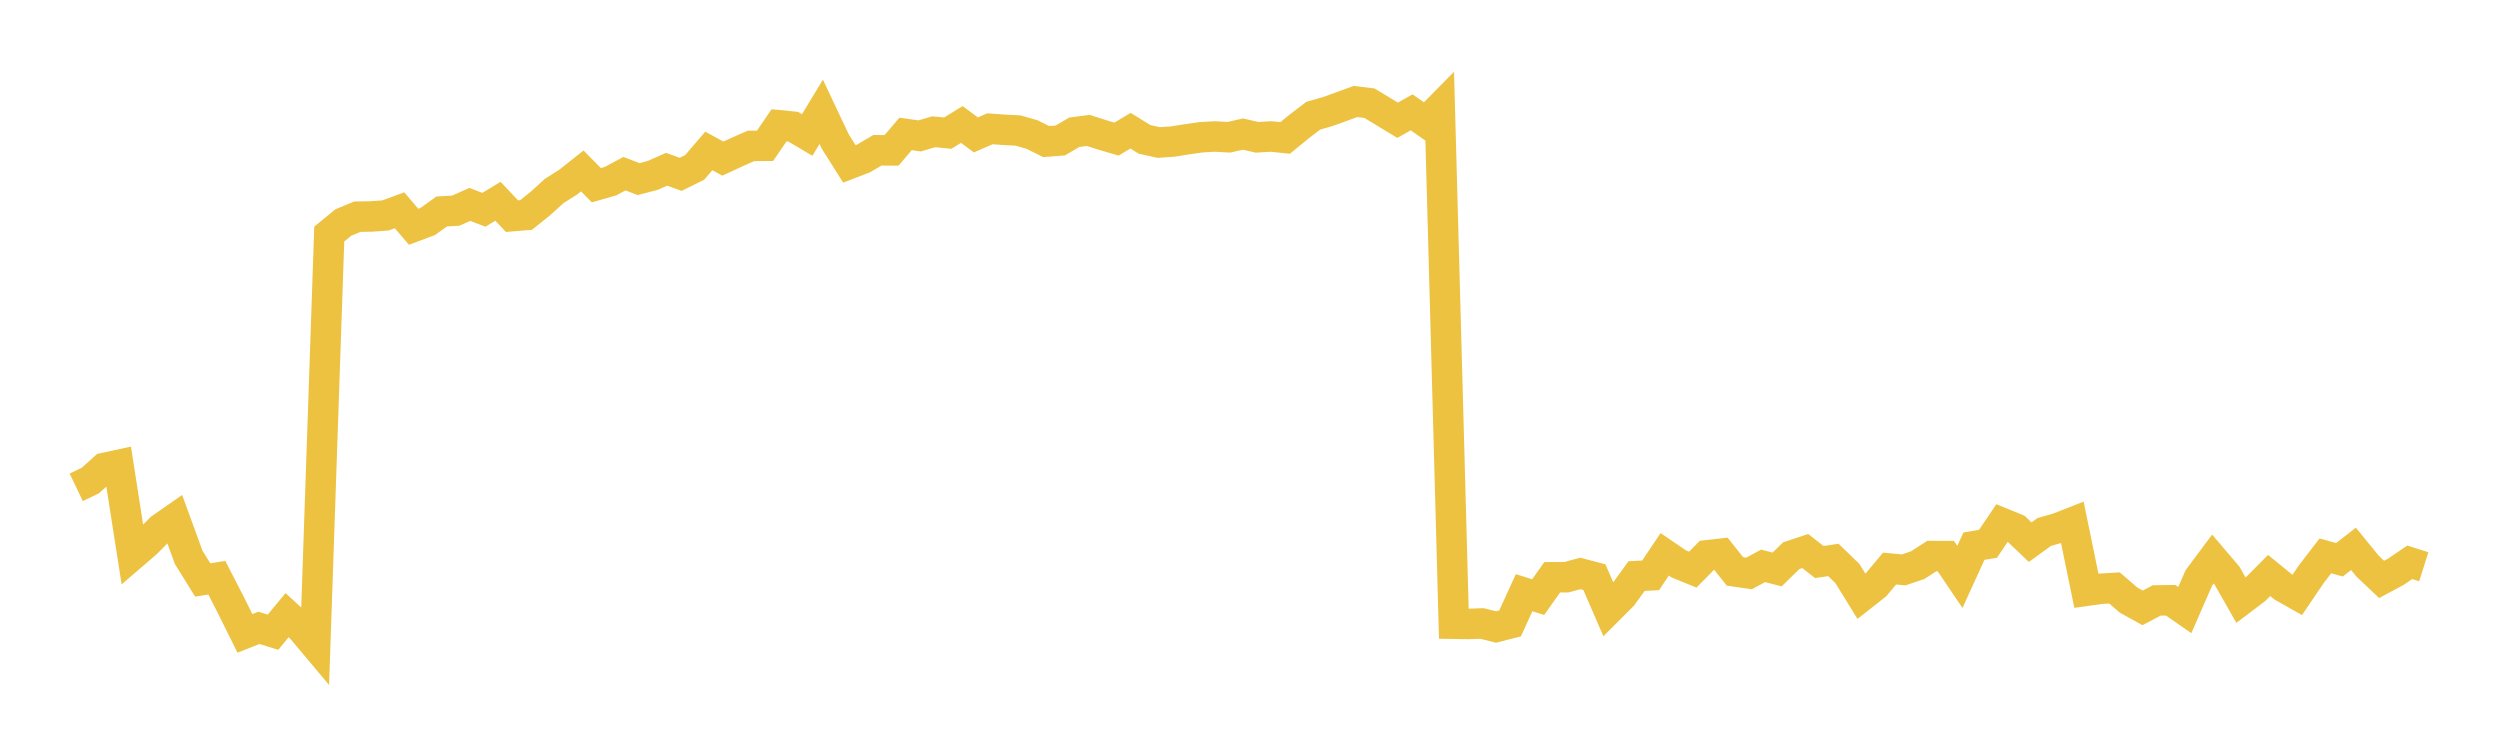<svg width="164" height="48" xmlns="http://www.w3.org/2000/svg" xmlns:xlink="http://www.w3.org/1999/xlink"><path fill="none" stroke="rgb(237,194,64)" stroke-width="2" d="M5,31.967L5.922,31.527L6.844,30.698L7.766,30.498L8.689,36.405L9.611,35.612L10.533,34.676L11.455,34.032L12.377,36.56L13.299,38.047L14.222,37.897L15.144,39.691L16.066,41.549L16.988,41.187L17.91,41.474L18.832,40.355L19.754,41.198L20.677,42.296L21.599,15.354L22.521,14.597L23.443,14.214L24.365,14.2L25.287,14.133L26.21,13.794L27.132,14.876L28.054,14.532L28.976,13.872L29.898,13.819L30.82,13.408L31.743,13.763L32.665,13.201L33.587,14.18L34.509,14.105L35.431,13.366L36.353,12.53L37.275,11.946L38.198,11.213L39.12,12.15L40.042,11.887L40.964,11.392L41.886,11.747L42.808,11.51L43.731,11.104L44.653,11.437L45.575,10.978L46.497,9.902L47.419,10.405L48.341,9.977L49.263,9.572L50.186,9.564L51.108,8.219L52.03,8.311L52.952,8.856L53.874,7.335L54.796,9.287L55.719,10.752L56.641,10.397L57.563,9.857L58.485,9.866L59.407,8.786L60.329,8.915L61.251,8.644L62.174,8.733L63.096,8.165L64.018,8.851L64.94,8.448L65.862,8.515L66.784,8.563L67.707,8.828L68.629,9.287L69.551,9.217L70.473,8.677L71.395,8.557L72.317,8.853L73.24,9.125L74.162,8.574L75.084,9.144L76.006,9.348L76.928,9.287L77.85,9.139L78.772,9.007L79.695,8.954L80.617,9.004L81.539,8.795L82.461,9.007L83.383,8.954L84.305,9.049L85.228,8.294L86.15,7.589L87.072,7.329L87.994,6.997L88.916,6.658L89.838,6.77L90.76,7.329L91.683,7.889L92.605,7.369L93.527,8.017L94.449,7.081L95.371,40.916L96.293,40.931L97.216,40.901L98.138,41.131L99.06,40.896L99.982,38.881L100.904,39.169L101.826,37.869L102.749,37.867L103.671,37.619L104.593,37.862L105.515,39.991L106.437,39.068L107.359,37.791L108.281,37.743L109.204,36.364L110.126,36.992L111.048,37.368L111.97,36.43L112.892,36.325L113.814,37.485L114.737,37.619L115.659,37.121L116.581,37.358L117.503,36.453L118.425,36.148L119.347,36.87L120.269,36.732L121.192,37.625L122.114,39.122L123.036,38.397L123.958,37.297L124.88,37.386L125.802,37.073L126.725,36.478L127.647,36.481L128.569,37.847L129.491,35.828L130.413,35.674L131.335,34.309L132.257,34.686L133.18,35.566L134.102,34.898L135.024,34.634L135.946,34.27L136.868,38.754L137.79,38.624L138.713,38.57L139.635,39.366L140.557,39.876L141.479,39.388L142.401,39.378L143.323,40.02L144.246,37.908L145.168,36.671L146.09,37.756L147.012,39.376L147.934,38.679L148.856,37.751L149.778,38.505L150.701,39.025L151.623,37.664L152.545,36.465L153.467,36.721L154.389,36.005L155.311,37.137L156.234,38.01L157.156,37.515L158.078,36.888L159,37.179"></path></svg>